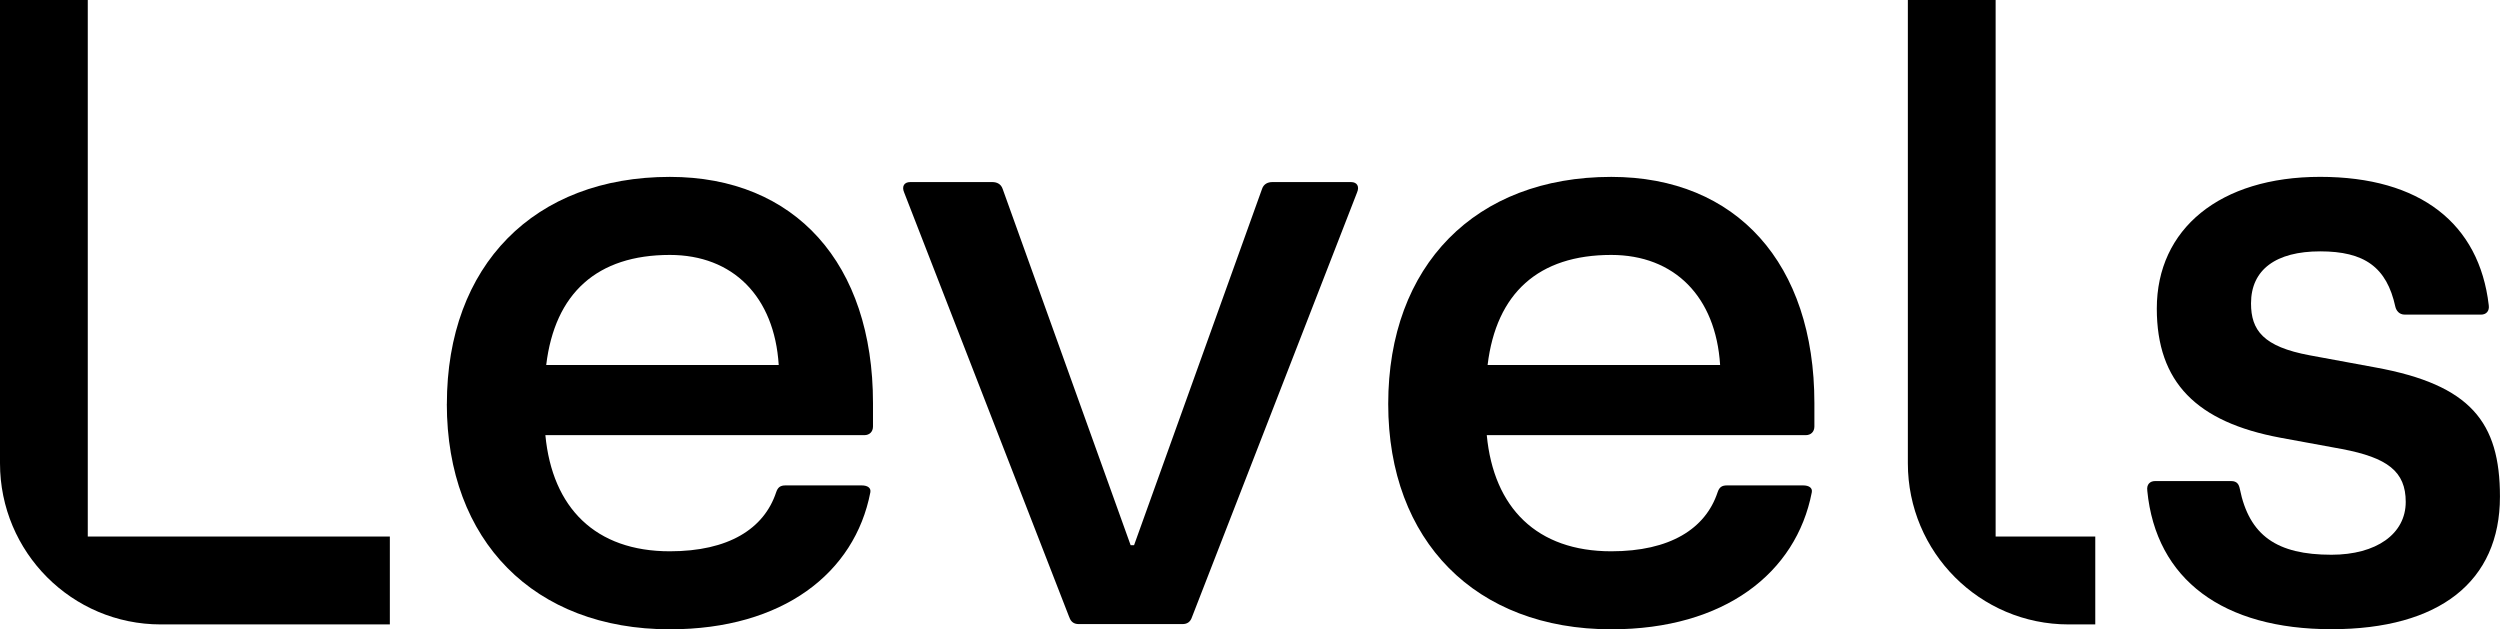 <?xml version="1.0" encoding="UTF-8"?>
<svg xmlns="http://www.w3.org/2000/svg" width="147" height="37" viewBox="0 0 147 37" fill="none">
  <g clip-path="url(#clip0_93_52)">
    <path d="M26.276 23.753C26.276 15.599 31.409 10.401 39.388 10.401C46.757 10.401 51.332 15.498 51.332 23.701V25.077C51.332 25.384 51.13 25.587 50.823 25.587H32.068C32.475 29.866 35.015 32.416 39.385 32.416C42.842 32.416 44.925 31.092 45.636 28.951C45.737 28.644 45.891 28.542 46.194 28.542H50.668C51.023 28.542 51.226 28.696 51.176 28.951C50.26 33.688 46.041 37.003 39.385 37.003C31.406 37.003 26.273 31.805 26.273 23.753M45.789 21.461C45.535 17.436 43.096 14.99 39.385 14.99C35.117 14.99 32.626 17.233 32.117 21.461H45.789Z" fill="currentColor"></path>
    <path d="M62.871 36.287L53.164 11.317C53.011 10.961 53.164 10.706 53.519 10.706H58.349C58.603 10.706 58.857 10.807 58.958 11.114L66.481 32.057H66.683L74.206 11.114C74.307 10.807 74.561 10.706 74.816 10.706H79.44C79.795 10.706 79.948 10.961 79.795 11.317L70.088 36.287C69.987 36.592 69.784 36.696 69.53 36.696H63.432C63.178 36.696 62.975 36.594 62.874 36.287" fill="currentColor"></path>
    <path d="M81.627 23.753C81.627 15.599 86.76 10.401 94.742 10.401C102.111 10.401 106.686 15.498 106.686 23.701V25.077C106.686 25.384 106.484 25.587 106.177 25.587H87.422C87.829 29.866 90.369 32.416 94.742 32.416C98.198 32.416 100.282 31.092 100.993 28.951C101.094 28.644 101.247 28.542 101.551 28.542H106.024C106.38 28.542 106.585 28.696 106.533 28.951C105.617 33.688 101.4 37.003 94.742 37.003C86.763 37.003 81.627 31.805 81.627 23.753ZM101.143 21.461C100.889 17.436 98.45 14.99 94.739 14.99C90.468 14.99 87.98 17.233 87.471 21.461H101.143Z" fill="currentColor"></path>
    <path d="M126.262 28.847C126.21 28.49 126.415 28.287 126.718 28.287H131.192C131.547 28.287 131.649 28.49 131.701 28.745C132.258 31.498 133.885 32.619 137.088 32.619C139.732 32.619 141.457 31.396 141.457 29.51C141.457 27.725 140.391 26.911 137.697 26.401L134.088 25.738C129.158 24.819 126.82 22.478 126.82 18.144C126.82 13.456 130.53 10.399 136.426 10.399C142.321 10.399 145.778 13.151 146.338 17.941C146.39 18.297 146.185 18.5 145.882 18.5H141.408C141.053 18.5 140.899 18.245 140.848 18.042C140.339 15.698 139.018 14.78 136.426 14.78C133.834 14.78 132.36 15.849 132.36 17.837C132.36 19.416 133.071 20.384 135.816 20.893L139.68 21.606C145.269 22.626 146.997 24.817 146.997 29.2C146.997 34.193 143.44 36.997 137.085 36.997C130.73 36.997 126.768 34.094 126.259 28.844" fill="currentColor"></path>
    <path d="M5.161 0H0V27.241C0 32.473 4.232 36.716 9.451 36.716H22.923V31.547H5.161V0Z" fill="currentColor"></path>
    <path d="M117.343 0H112.182V27.241C112.182 32.473 116.414 36.716 121.632 36.716H123.202V31.547H117.343V0Z" fill="currentColor"></path>
  </g>
  <defs>
    <clipPath id="clip0_93_52">
      <rect width="147" height="37" fill="white"></rect>
    </clipPath>
  </defs>
</svg>
